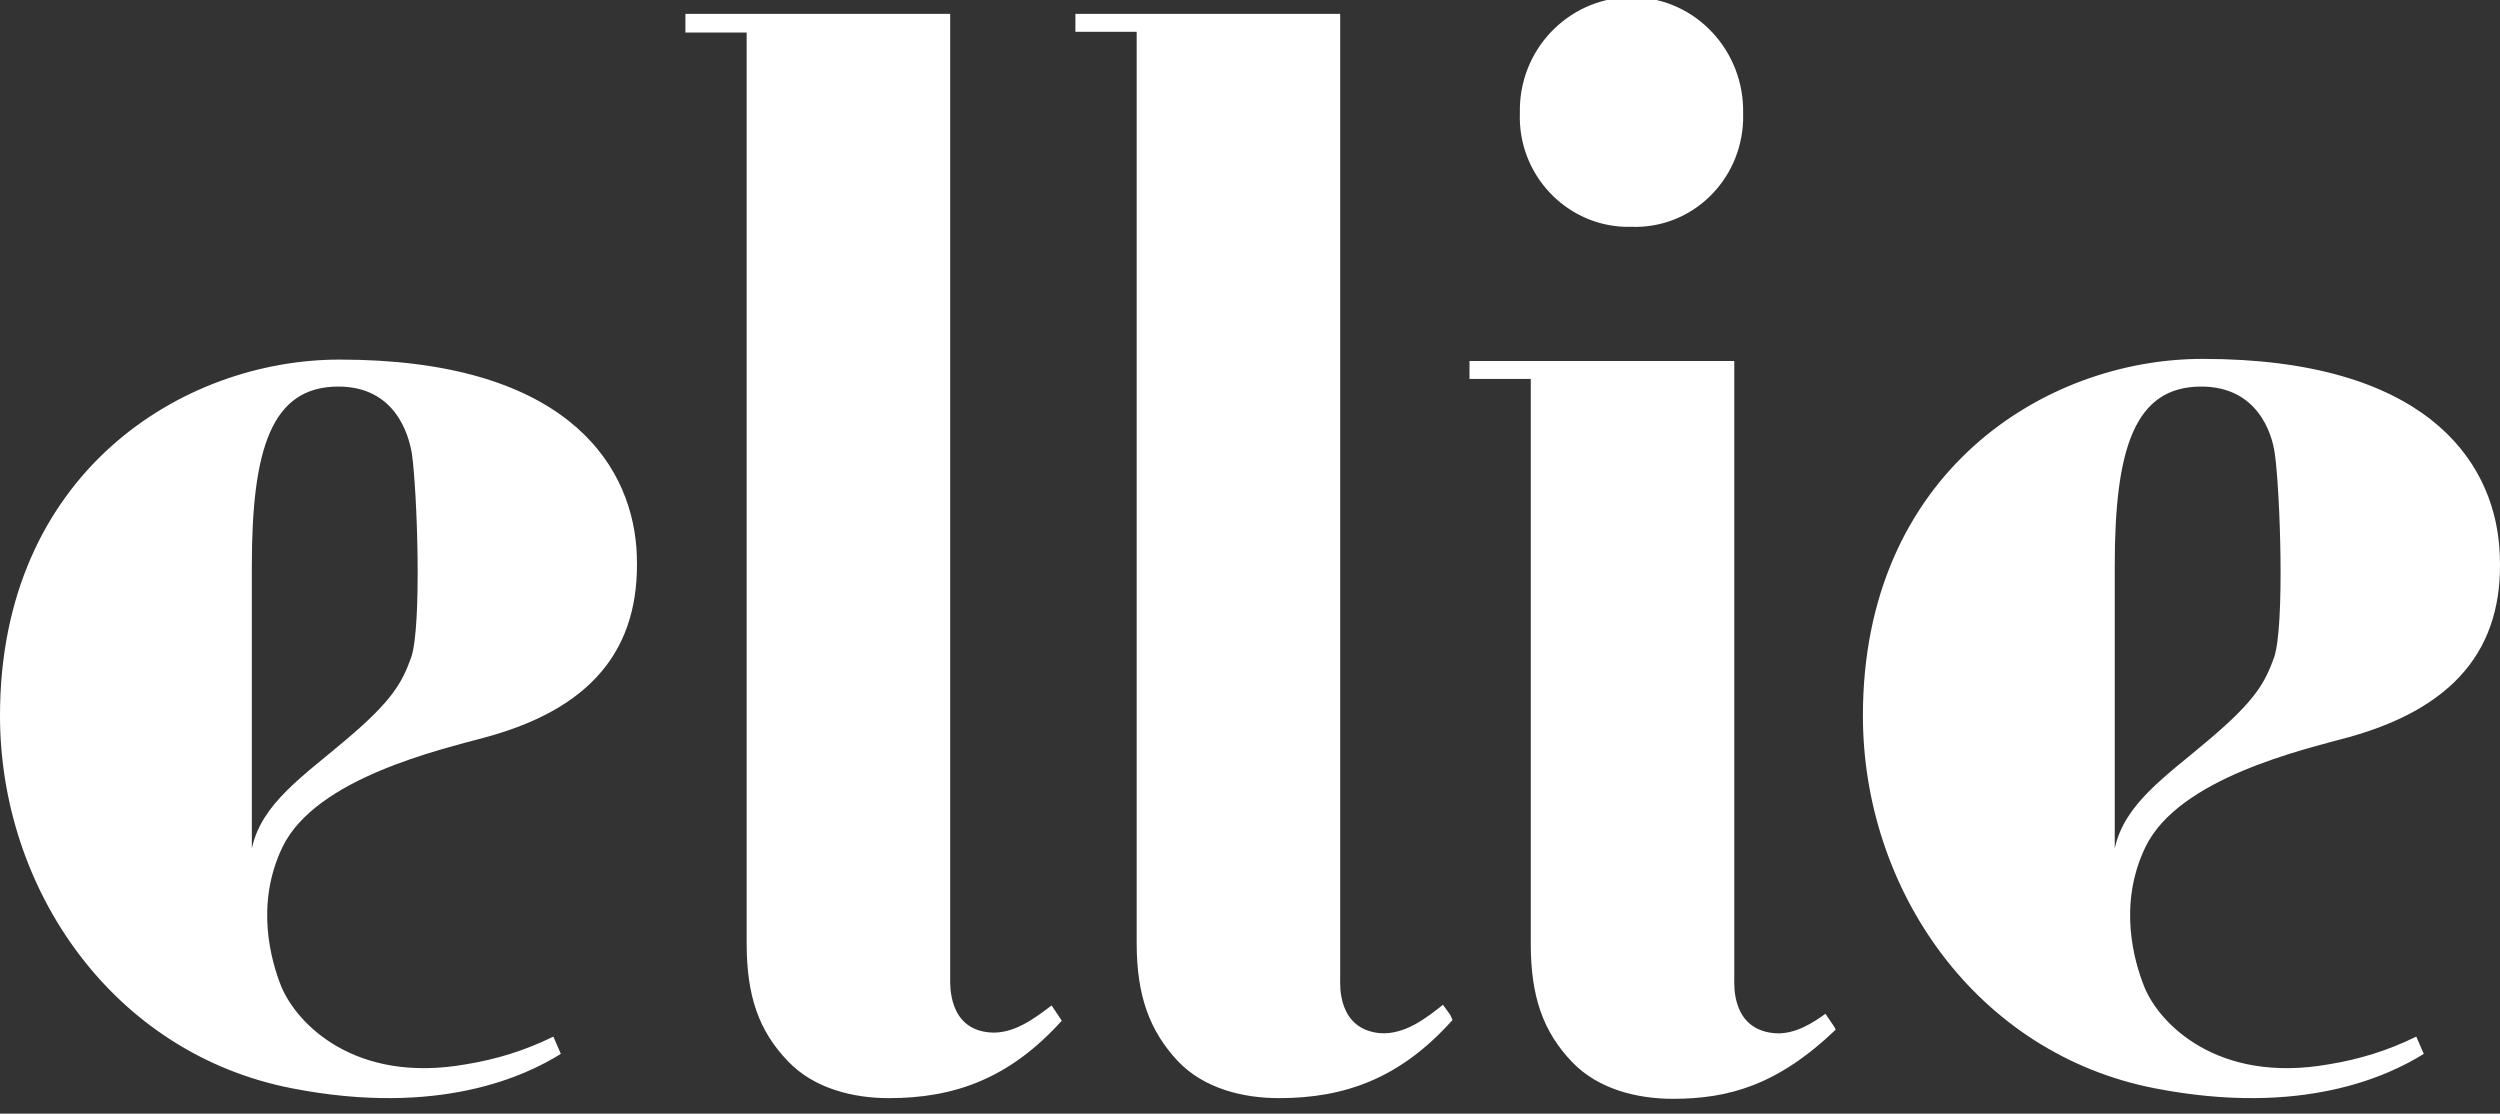 <svg width="110" height="49" viewBox="0 0 110 49" fill="none" xmlns="http://www.w3.org/2000/svg">
<rect x="0" y="0" width="110" height="49" fill="#333333" stroke="none"/>
<path d="M46.719 44.91C44.413 47.466 41.987 48.318 39.112 48.318C37.525 48.318 35.818 47.892 34.68 46.705C33.392 45.366 32.853 43.845 32.853 41.502V1.43H30.158V0.609H41.808V43.054C41.808 43.328 41.718 45.275 43.545 45.427C44.623 45.519 45.581 44.758 46.27 44.24L46.719 44.91ZM21.383 32.435C19.377 32.983 13.896 34.23 12.428 37.273C11.201 39.829 11.949 42.324 12.369 43.389C13.027 45.001 15.573 47.709 20.515 46.827C21.832 46.614 23.12 46.218 24.348 45.61L24.677 46.37C23.12 47.344 19.317 49.139 12.878 47.892C4.971 46.37 0 39.129 0 31.492C0 20.842 7.996 15.822 14.944 15.822C24.647 15.822 27.702 20.203 28.002 24.098C28.271 28.175 26.414 31.066 21.383 32.435ZM11.081 37.334C11.5 35.356 13.357 34.139 15.214 32.557C17.31 30.792 17.699 30.001 18.089 28.936C18.568 27.567 18.358 21.573 18.119 19.93C17.969 19.078 17.37 17.009 14.884 17.009C11.949 17.009 11.081 19.747 11.081 24.889C11.081 30.853 11.081 37.334 11.081 37.334ZM103.351 32.435C101.345 32.983 95.864 34.23 94.397 37.273C93.169 39.829 93.918 42.324 94.337 43.389C94.966 45.001 97.541 47.709 102.483 46.827C103.801 46.614 105.088 46.218 106.316 45.61L106.646 46.37C105.088 47.344 101.285 49.139 94.846 47.892C86.94 46.37 81.968 39.129 81.968 31.492C81.968 20.812 89.965 15.791 96.913 15.791C106.616 15.791 109.671 20.173 109.97 24.068C110.27 28.145 108.383 31.035 103.351 32.435ZM93.049 37.334C93.469 35.356 95.325 34.139 97.182 32.557C99.278 30.792 99.668 30.001 100.057 28.936C100.536 27.567 100.327 21.573 100.087 19.93C99.967 19.078 99.338 17.009 96.853 17.009C93.918 17.009 93.049 19.747 93.049 24.889C93.049 30.853 93.049 37.334 93.049 37.334ZM71.786 9.98C74.421 10.071 76.608 7.972 76.698 5.294C76.698 5.203 76.698 5.112 76.698 4.99C76.757 2.252 74.631 -0.061 71.906 -0.122C69.21 -0.183 66.934 1.978 66.874 4.747C66.874 4.838 66.874 4.899 66.874 4.99C66.785 7.668 68.881 9.889 71.487 9.98C71.606 9.98 71.696 9.98 71.786 9.98ZM80.321 44.606C79.812 44.971 78.974 45.549 78.045 45.458C76.188 45.275 76.308 43.328 76.308 43.084V15.883H64.658V16.674H67.354V41.533C67.354 43.845 67.893 45.397 69.18 46.736C70.319 47.922 72.026 48.348 73.613 48.348C76.069 48.348 78.225 47.74 80.77 45.306L80.711 45.184L80.321 44.606ZM63.49 44.21C62.801 44.758 61.813 45.549 60.705 45.458C58.848 45.275 58.968 43.328 58.968 43.084V0.609H47.318V1.4H50.014V41.502C50.014 43.815 50.583 45.366 51.84 46.705C52.978 47.892 54.685 48.318 56.273 48.318C59.148 48.318 61.604 47.466 63.91 44.88L63.82 44.666L63.49 44.21Z" fill="white"/>
</svg>
